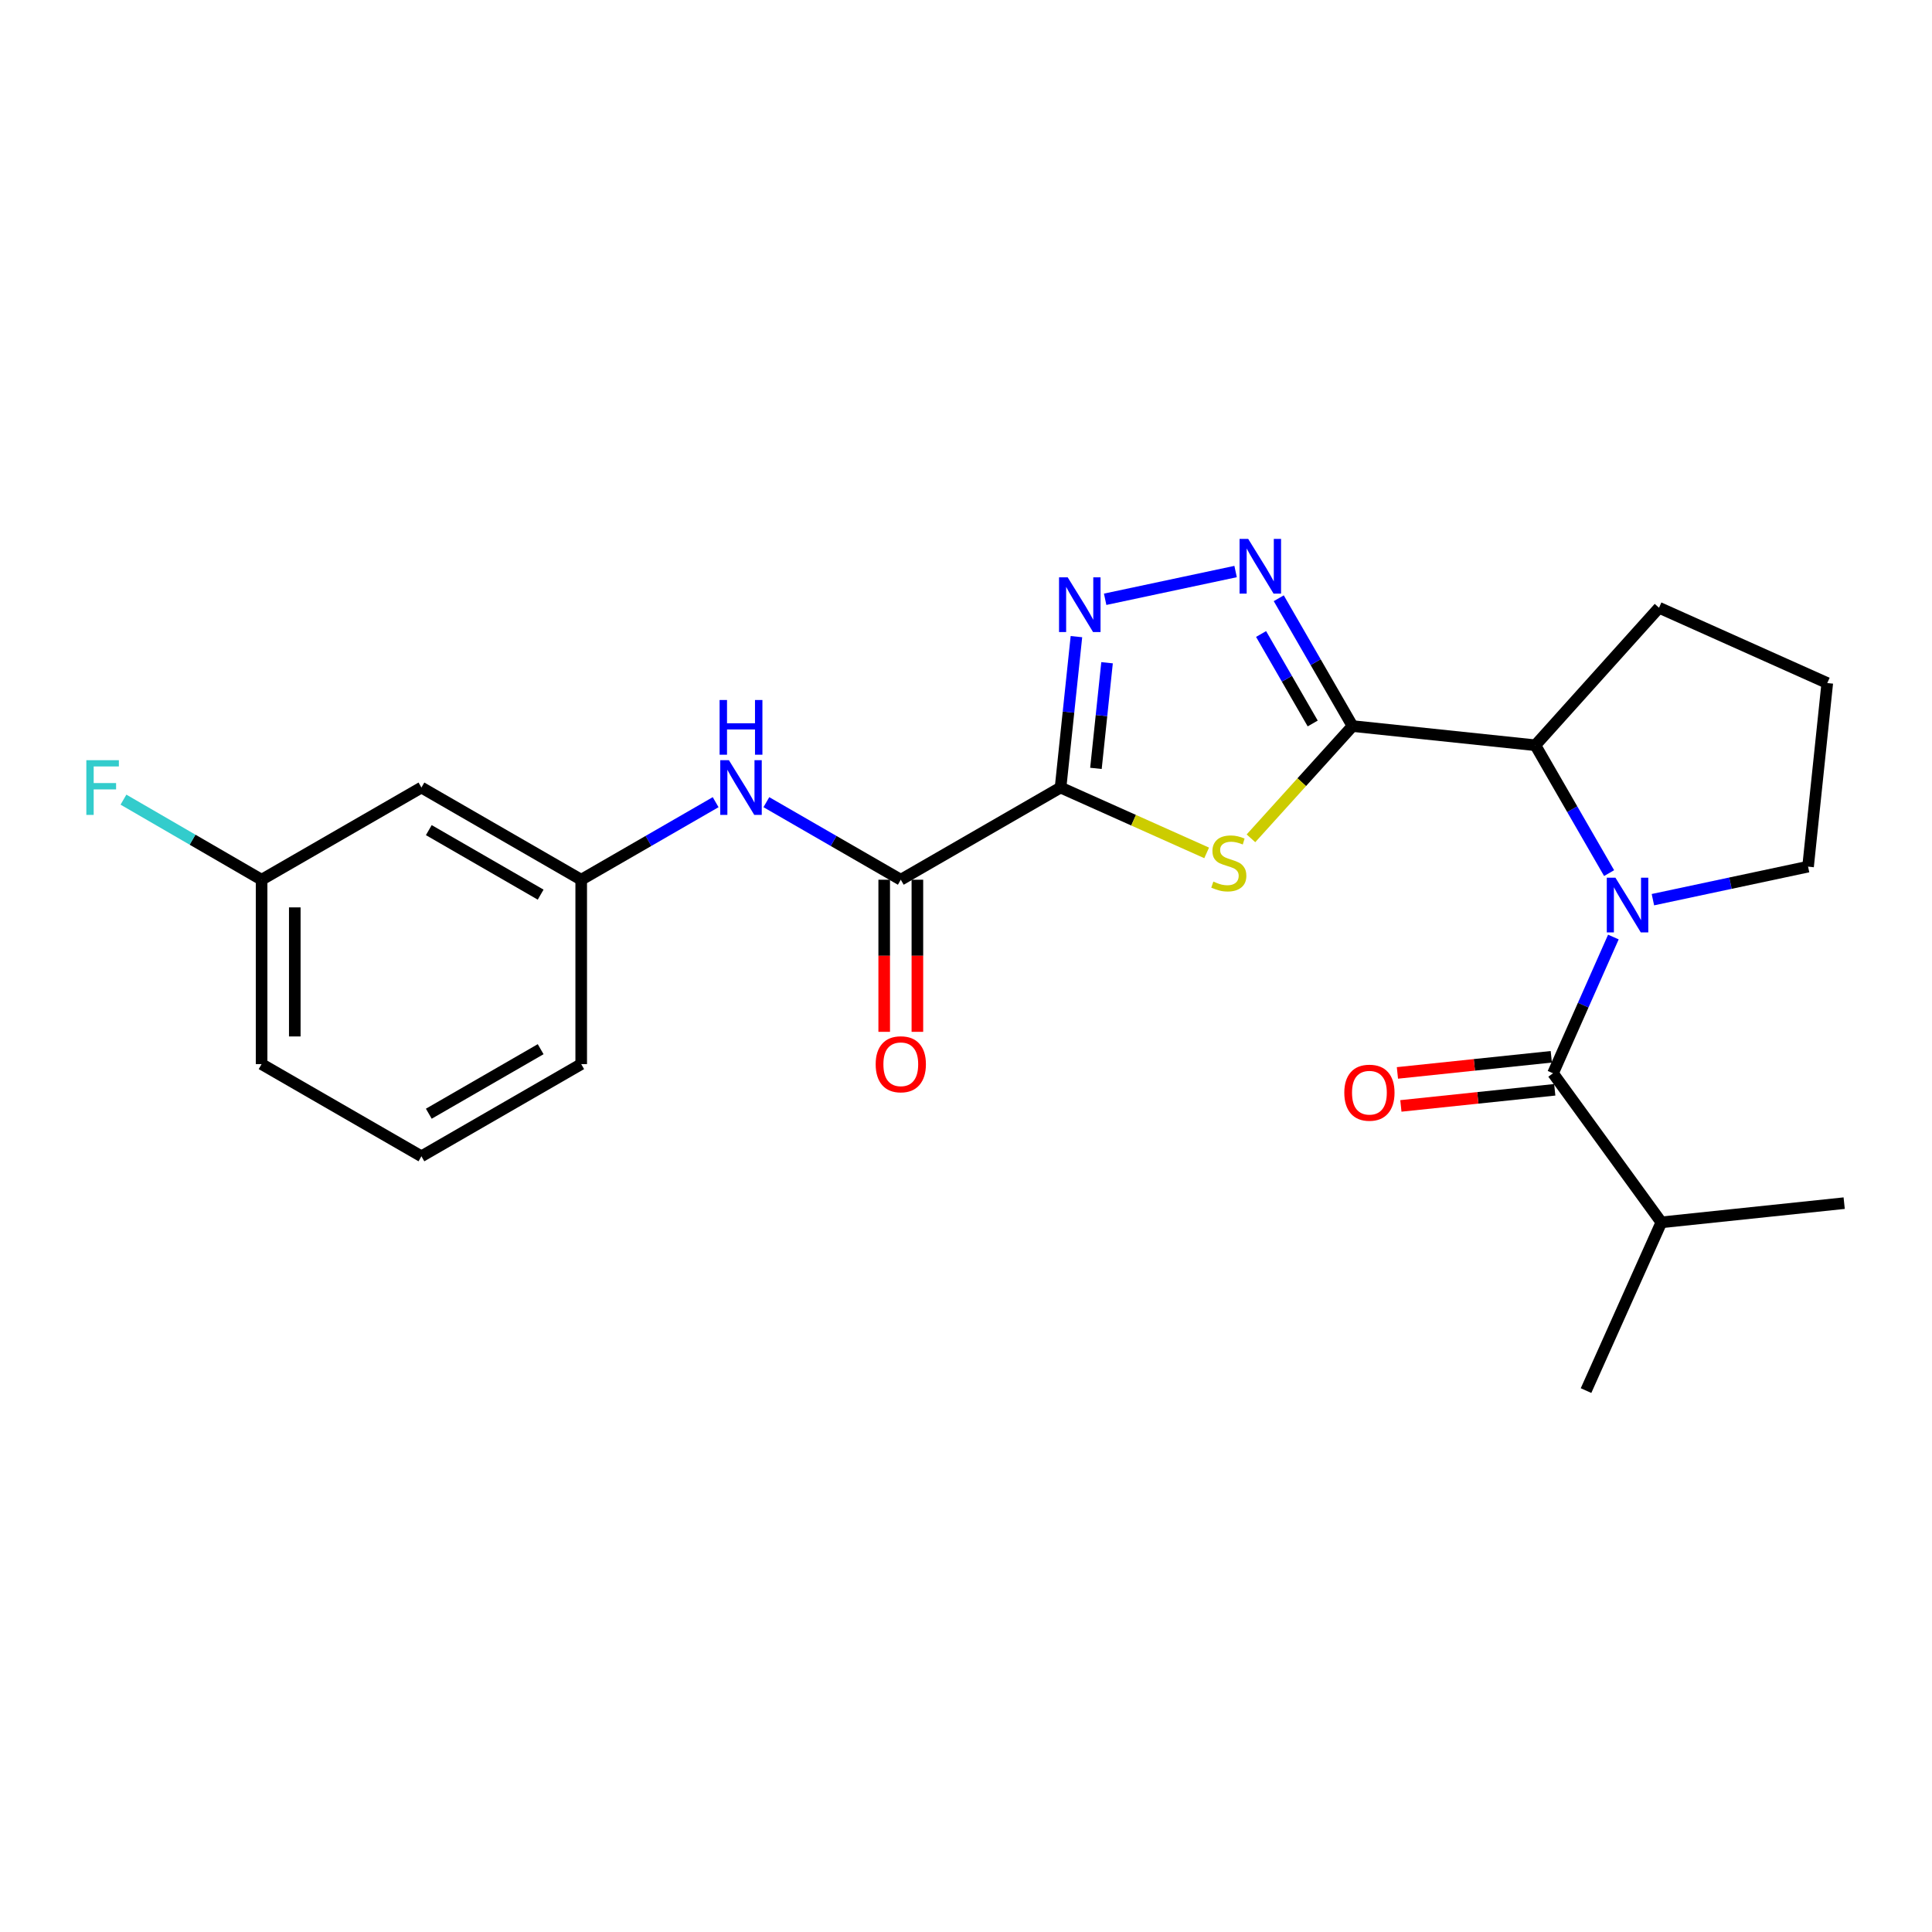 <?xml version='1.0' encoding='iso-8859-1'?>
<svg version='1.1' baseProfile='full'
              xmlns='http://www.w3.org/2000/svg'
                      xmlns:rdkit='http://www.rdkit.org/xml'
                      xmlns:xlink='http://www.w3.org/1999/xlink'
                  xml:space='preserve'
width='1000px' height='1000px' viewBox='0 0 1000 1000'>
<!-- END OF HEADER -->
<rect style='opacity:1.0;fill:#FFFFFF;stroke:none' width='1000' height='1000' x='0' y='0'> </rect>
<path class='bond-1' d='M 548.944,407.633 L 586.753,424.545' style='fill:none;fill-rule:evenodd;stroke:#000000;stroke-width:6px;stroke-linecap:butt;stroke-linejoin:miter;stroke-opacity:1' />
<path class='bond-1' d='M 586.753,424.545 L 624.563,441.457' style='fill:none;fill-rule:evenodd;stroke:#CCCC00;stroke-width:6px;stroke-linecap:butt;stroke-linejoin:miter;stroke-opacity:1' />
<path class='bond-3' d='M 548.944,407.633 L 553.051,368.577' style='fill:none;fill-rule:evenodd;stroke:#000000;stroke-width:6px;stroke-linecap:butt;stroke-linejoin:miter;stroke-opacity:1' />
<path class='bond-3' d='M 553.051,368.577 L 557.157,329.521' style='fill:none;fill-rule:evenodd;stroke:#0000FF;stroke-width:6px;stroke-linecap:butt;stroke-linejoin:miter;stroke-opacity:1' />
<path class='bond-3' d='M 567.258,397.713 L 570.133,370.374' style='fill:none;fill-rule:evenodd;stroke:#000000;stroke-width:6px;stroke-linecap:butt;stroke-linejoin:miter;stroke-opacity:1' />
<path class='bond-3' d='M 570.133,370.374 L 573.008,343.034' style='fill:none;fill-rule:evenodd;stroke:#0000FF;stroke-width:6px;stroke-linecap:butt;stroke-linejoin:miter;stroke-opacity:1' />
<path class='bond-6' d='M 548.944,407.633 L 466.249,455.346' style='fill:none;fill-rule:evenodd;stroke:#000000;stroke-width:6px;stroke-linecap:butt;stroke-linejoin:miter;stroke-opacity:1' />
<path class='bond-0' d='M 700.058,375.809 L 673.776,404.86' style='fill:none;fill-rule:evenodd;stroke:#000000;stroke-width:6px;stroke-linecap:butt;stroke-linejoin:miter;stroke-opacity:1' />
<path class='bond-0' d='M 673.776,404.86 L 647.494,433.912' style='fill:none;fill-rule:evenodd;stroke:#CCCC00;stroke-width:6px;stroke-linecap:butt;stroke-linejoin:miter;stroke-opacity:1' />
<path class='bond-7' d='M 700.058,375.809 L 794.7,385.743' style='fill:none;fill-rule:evenodd;stroke:#000000;stroke-width:6px;stroke-linecap:butt;stroke-linejoin:miter;stroke-opacity:1' />
<path class='bond-24' d='M 700.058,375.809 L 680.971,342.731' style='fill:none;fill-rule:evenodd;stroke:#000000;stroke-width:6px;stroke-linecap:butt;stroke-linejoin:miter;stroke-opacity:1' />
<path class='bond-24' d='M 680.971,342.731 L 661.884,309.652' style='fill:none;fill-rule:evenodd;stroke:#0000FF;stroke-width:6px;stroke-linecap:butt;stroke-linejoin:miter;stroke-opacity:1' />
<path class='bond-24' d='M 679.454,374.47 L 666.094,351.315' style='fill:none;fill-rule:evenodd;stroke:#000000;stroke-width:6px;stroke-linecap:butt;stroke-linejoin:miter;stroke-opacity:1' />
<path class='bond-24' d='M 666.094,351.315 L 652.733,328.16' style='fill:none;fill-rule:evenodd;stroke:#0000FF;stroke-width:6px;stroke-linecap:butt;stroke-linejoin:miter;stroke-opacity:1' />
<path class='bond-2' d='M 832.868,451.919 L 813.784,418.831' style='fill:none;fill-rule:evenodd;stroke:#0000FF;stroke-width:6px;stroke-linecap:butt;stroke-linejoin:miter;stroke-opacity:1' />
<path class='bond-2' d='M 813.784,418.831 L 794.7,385.743' style='fill:none;fill-rule:evenodd;stroke:#000000;stroke-width:6px;stroke-linecap:butt;stroke-linejoin:miter;stroke-opacity:1' />
<path class='bond-5' d='M 835.085,485.007 L 819.463,520.269' style='fill:none;fill-rule:evenodd;stroke:#0000FF;stroke-width:6px;stroke-linecap:butt;stroke-linejoin:miter;stroke-opacity:1' />
<path class='bond-5' d='M 819.463,520.269 L 803.842,555.532' style='fill:none;fill-rule:evenodd;stroke:#000000;stroke-width:6px;stroke-linecap:butt;stroke-linejoin:miter;stroke-opacity:1' />
<path class='bond-14' d='M 855.541,465.671 L 895.696,457.121' style='fill:none;fill-rule:evenodd;stroke:#0000FF;stroke-width:6px;stroke-linecap:butt;stroke-linejoin:miter;stroke-opacity:1' />
<path class='bond-14' d='M 895.696,457.121 L 935.852,448.571' style='fill:none;fill-rule:evenodd;stroke:#000000;stroke-width:6px;stroke-linecap:butt;stroke-linejoin:miter;stroke-opacity:1' />
<path class='bond-4' d='M 572.025,310.189 L 639.543,295.826' style='fill:none;fill-rule:evenodd;stroke:#0000FF;stroke-width:6px;stroke-linecap:butt;stroke-linejoin:miter;stroke-opacity:1' />
<path class='bond-9' d='M 802.946,546.99 L 763.124,551.165' style='fill:none;fill-rule:evenodd;stroke:#000000;stroke-width:6px;stroke-linecap:butt;stroke-linejoin:miter;stroke-opacity:1' />
<path class='bond-9' d='M 763.124,551.165 L 723.302,555.34' style='fill:none;fill-rule:evenodd;stroke:#FF0000;stroke-width:6px;stroke-linecap:butt;stroke-linejoin:miter;stroke-opacity:1' />
<path class='bond-9' d='M 804.737,564.073 L 764.915,568.248' style='fill:none;fill-rule:evenodd;stroke:#000000;stroke-width:6px;stroke-linecap:butt;stroke-linejoin:miter;stroke-opacity:1' />
<path class='bond-9' d='M 764.915,568.248 L 725.093,572.422' style='fill:none;fill-rule:evenodd;stroke:#FF0000;stroke-width:6px;stroke-linecap:butt;stroke-linejoin:miter;stroke-opacity:1' />
<path class='bond-13' d='M 803.842,555.532 L 859.913,632.682' style='fill:none;fill-rule:evenodd;stroke:#000000;stroke-width:6px;stroke-linecap:butt;stroke-linejoin:miter;stroke-opacity:1' />
<path class='bond-8' d='M 466.249,455.346 L 431.46,435.276' style='fill:none;fill-rule:evenodd;stroke:#000000;stroke-width:6px;stroke-linecap:butt;stroke-linejoin:miter;stroke-opacity:1' />
<path class='bond-8' d='M 431.46,435.276 L 396.671,415.206' style='fill:none;fill-rule:evenodd;stroke:#0000FF;stroke-width:6px;stroke-linecap:butt;stroke-linejoin:miter;stroke-opacity:1' />
<path class='bond-11' d='M 457.661,455.346 L 457.661,494.71' style='fill:none;fill-rule:evenodd;stroke:#000000;stroke-width:6px;stroke-linecap:butt;stroke-linejoin:miter;stroke-opacity:1' />
<path class='bond-11' d='M 457.661,494.71 L 457.661,534.074' style='fill:none;fill-rule:evenodd;stroke:#FF0000;stroke-width:6px;stroke-linecap:butt;stroke-linejoin:miter;stroke-opacity:1' />
<path class='bond-11' d='M 474.837,455.346 L 474.837,494.71' style='fill:none;fill-rule:evenodd;stroke:#000000;stroke-width:6px;stroke-linecap:butt;stroke-linejoin:miter;stroke-opacity:1' />
<path class='bond-11' d='M 474.837,494.71 L 474.837,534.074' style='fill:none;fill-rule:evenodd;stroke:#FF0000;stroke-width:6px;stroke-linecap:butt;stroke-linejoin:miter;stroke-opacity:1' />
<path class='bond-17' d='M 794.7,385.743 L 858.711,314.566' style='fill:none;fill-rule:evenodd;stroke:#000000;stroke-width:6px;stroke-linecap:butt;stroke-linejoin:miter;stroke-opacity:1' />
<path class='bond-10' d='M 370.417,415.206 L 335.624,435.276' style='fill:none;fill-rule:evenodd;stroke:#0000FF;stroke-width:6px;stroke-linecap:butt;stroke-linejoin:miter;stroke-opacity:1' />
<path class='bond-10' d='M 335.624,435.276 L 300.831,455.346' style='fill:none;fill-rule:evenodd;stroke:#000000;stroke-width:6px;stroke-linecap:butt;stroke-linejoin:miter;stroke-opacity:1' />
<path class='bond-12' d='M 300.831,455.346 L 218.126,407.633' style='fill:none;fill-rule:evenodd;stroke:#000000;stroke-width:6px;stroke-linecap:butt;stroke-linejoin:miter;stroke-opacity:1' />
<path class='bond-12' d='M 279.842,463.067 L 221.949,429.668' style='fill:none;fill-rule:evenodd;stroke:#000000;stroke-width:6px;stroke-linecap:butt;stroke-linejoin:miter;stroke-opacity:1' />
<path class='bond-20' d='M 300.831,455.346 L 300.831,550.78' style='fill:none;fill-rule:evenodd;stroke:#000000;stroke-width:6px;stroke-linecap:butt;stroke-linejoin:miter;stroke-opacity:1' />
<path class='bond-15' d='M 218.126,407.633 L 135.403,455.346' style='fill:none;fill-rule:evenodd;stroke:#000000;stroke-width:6px;stroke-linecap:butt;stroke-linejoin:miter;stroke-opacity:1' />
<path class='bond-22' d='M 859.913,632.682 L 820.932,719.767' style='fill:none;fill-rule:evenodd;stroke:#000000;stroke-width:6px;stroke-linecap:butt;stroke-linejoin:miter;stroke-opacity:1' />
<path class='bond-23' d='M 859.913,632.682 L 954.545,622.749' style='fill:none;fill-rule:evenodd;stroke:#000000;stroke-width:6px;stroke-linecap:butt;stroke-linejoin:miter;stroke-opacity:1' />
<path class='bond-25' d='M 935.852,448.571 L 945.795,353.547' style='fill:none;fill-rule:evenodd;stroke:#000000;stroke-width:6px;stroke-linecap:butt;stroke-linejoin:miter;stroke-opacity:1' />
<path class='bond-16' d='M 135.403,455.346 L 99.655,434.62' style='fill:none;fill-rule:evenodd;stroke:#000000;stroke-width:6px;stroke-linecap:butt;stroke-linejoin:miter;stroke-opacity:1' />
<path class='bond-16' d='M 99.655,434.62 L 63.907,413.894' style='fill:none;fill-rule:evenodd;stroke:#33CCCC;stroke-width:6px;stroke-linecap:butt;stroke-linejoin:miter;stroke-opacity:1' />
<path class='bond-26' d='M 135.403,455.346 L 135.403,550.78' style='fill:none;fill-rule:evenodd;stroke:#000000;stroke-width:6px;stroke-linecap:butt;stroke-linejoin:miter;stroke-opacity:1' />
<path class='bond-26' d='M 152.579,469.661 L 152.579,536.465' style='fill:none;fill-rule:evenodd;stroke:#000000;stroke-width:6px;stroke-linecap:butt;stroke-linejoin:miter;stroke-opacity:1' />
<path class='bond-18' d='M 858.711,314.566 L 945.795,353.547' style='fill:none;fill-rule:evenodd;stroke:#000000;stroke-width:6px;stroke-linecap:butt;stroke-linejoin:miter;stroke-opacity:1' />
<path class='bond-19' d='M 218.126,598.492 L 300.831,550.78' style='fill:none;fill-rule:evenodd;stroke:#000000;stroke-width:6px;stroke-linecap:butt;stroke-linejoin:miter;stroke-opacity:1' />
<path class='bond-19' d='M 221.949,576.457 L 279.842,543.058' style='fill:none;fill-rule:evenodd;stroke:#000000;stroke-width:6px;stroke-linecap:butt;stroke-linejoin:miter;stroke-opacity:1' />
<path class='bond-21' d='M 218.126,598.492 L 135.403,550.78' style='fill:none;fill-rule:evenodd;stroke:#000000;stroke-width:6px;stroke-linecap:butt;stroke-linejoin:miter;stroke-opacity:1' />
<path  class='atom-2' d='M 628.028 456.306
Q 628.348 456.426, 629.668 456.986
Q 630.988 457.546, 632.428 457.906
Q 633.908 458.226, 635.348 458.226
Q 638.028 458.226, 639.588 456.946
Q 641.148 455.626, 641.148 453.346
Q 641.148 451.786, 640.348 450.826
Q 639.588 449.866, 638.388 449.346
Q 637.188 448.826, 635.188 448.226
Q 632.668 447.466, 631.148 446.746
Q 629.668 446.026, 628.588 444.506
Q 627.548 442.986, 627.548 440.426
Q 627.548 436.866, 629.948 434.666
Q 632.388 432.466, 637.188 432.466
Q 640.468 432.466, 644.188 434.026
L 643.268 437.106
Q 639.868 435.706, 637.308 435.706
Q 634.548 435.706, 633.028 436.866
Q 631.508 437.986, 631.548 439.946
Q 631.548 441.466, 632.308 442.386
Q 633.108 443.306, 634.228 443.826
Q 635.388 444.346, 637.308 444.946
Q 639.868 445.746, 641.388 446.546
Q 642.908 447.346, 643.988 448.986
Q 645.108 450.586, 645.108 453.346
Q 645.108 457.266, 642.468 459.386
Q 639.868 461.466, 635.508 461.466
Q 632.988 461.466, 631.068 460.906
Q 629.188 460.386, 626.948 459.466
L 628.028 456.306
' fill='#CCCC00'/>
<path  class='atom-3' d='M 836.152 454.307
L 845.432 469.307
Q 846.352 470.787, 847.832 473.467
Q 849.312 476.147, 849.392 476.307
L 849.392 454.307
L 853.152 454.307
L 853.152 482.627
L 849.272 482.627
L 839.312 466.227
Q 838.152 464.307, 836.912 462.107
Q 835.712 459.907, 835.352 459.227
L 835.352 482.627
L 831.672 482.627
L 831.672 454.307
L 836.152 454.307
' fill='#0000FF'/>
<path  class='atom-4' d='M 552.636 298.822
L 561.916 313.822
Q 562.836 315.302, 564.316 317.982
Q 565.796 320.662, 565.876 320.822
L 565.876 298.822
L 569.636 298.822
L 569.636 327.142
L 565.756 327.142
L 555.796 310.742
Q 554.636 308.822, 553.396 306.622
Q 552.196 304.422, 551.836 303.742
L 551.836 327.142
L 548.156 327.142
L 548.156 298.822
L 552.636 298.822
' fill='#0000FF'/>
<path  class='atom-5' d='M 646.076 278.945
L 655.356 293.945
Q 656.276 295.425, 657.756 298.105
Q 659.236 300.785, 659.316 300.945
L 659.316 278.945
L 663.076 278.945
L 663.076 307.265
L 659.196 307.265
L 649.236 290.865
Q 648.076 288.945, 646.836 286.745
Q 645.636 284.545, 645.276 283.865
L 645.276 307.265
L 641.596 307.265
L 641.596 278.945
L 646.076 278.945
' fill='#0000FF'/>
<path  class='atom-9' d='M 377.284 393.473
L 386.564 408.473
Q 387.484 409.953, 388.964 412.633
Q 390.444 415.313, 390.524 415.473
L 390.524 393.473
L 394.284 393.473
L 394.284 421.793
L 390.404 421.793
L 380.444 405.393
Q 379.284 403.473, 378.044 401.273
Q 376.844 399.073, 376.484 398.393
L 376.484 421.793
L 372.804 421.793
L 372.804 393.473
L 377.284 393.473
' fill='#0000FF'/>
<path  class='atom-9' d='M 372.464 362.321
L 376.304 362.321
L 376.304 374.361
L 390.784 374.361
L 390.784 362.321
L 394.624 362.321
L 394.624 390.641
L 390.784 390.641
L 390.784 377.561
L 376.304 377.561
L 376.304 390.641
L 372.464 390.641
L 372.464 362.321
' fill='#0000FF'/>
<path  class='atom-10' d='M 695.808 565.574
Q 695.808 558.774, 699.168 554.974
Q 702.528 551.174, 708.808 551.174
Q 715.088 551.174, 718.448 554.974
Q 721.808 558.774, 721.808 565.574
Q 721.808 572.454, 718.408 576.374
Q 715.008 580.254, 708.808 580.254
Q 702.568 580.254, 699.168 576.374
Q 695.808 572.494, 695.808 565.574
M 708.808 577.054
Q 713.128 577.054, 715.448 574.174
Q 717.808 571.254, 717.808 565.574
Q 717.808 560.014, 715.448 557.214
Q 713.128 554.374, 708.808 554.374
Q 704.488 554.374, 702.128 557.174
Q 699.808 559.974, 699.808 565.574
Q 699.808 571.294, 702.128 574.174
Q 704.488 577.054, 708.808 577.054
' fill='#FF0000'/>
<path  class='atom-12' d='M 453.249 550.86
Q 453.249 544.06, 456.609 540.26
Q 459.969 536.46, 466.249 536.46
Q 472.529 536.46, 475.889 540.26
Q 479.249 544.06, 479.249 550.86
Q 479.249 557.74, 475.849 561.66
Q 472.449 565.54, 466.249 565.54
Q 460.009 565.54, 456.609 561.66
Q 453.249 557.78, 453.249 550.86
M 466.249 562.34
Q 470.569 562.34, 472.889 559.46
Q 475.249 556.54, 475.249 550.86
Q 475.249 545.3, 472.889 542.5
Q 470.569 539.66, 466.249 539.66
Q 461.929 539.66, 459.569 542.46
Q 457.249 545.26, 457.249 550.86
Q 457.249 556.58, 459.569 559.46
Q 461.929 562.34, 466.249 562.34
' fill='#FF0000'/>
<path  class='atom-17' d='M 44.689 393.473
L 61.529 393.473
L 61.529 396.713
L 48.489 396.713
L 48.489 405.313
L 60.089 405.313
L 60.089 408.593
L 48.489 408.593
L 48.489 421.793
L 44.689 421.793
L 44.689 393.473
' fill='#33CCCC'/>
</svg>

